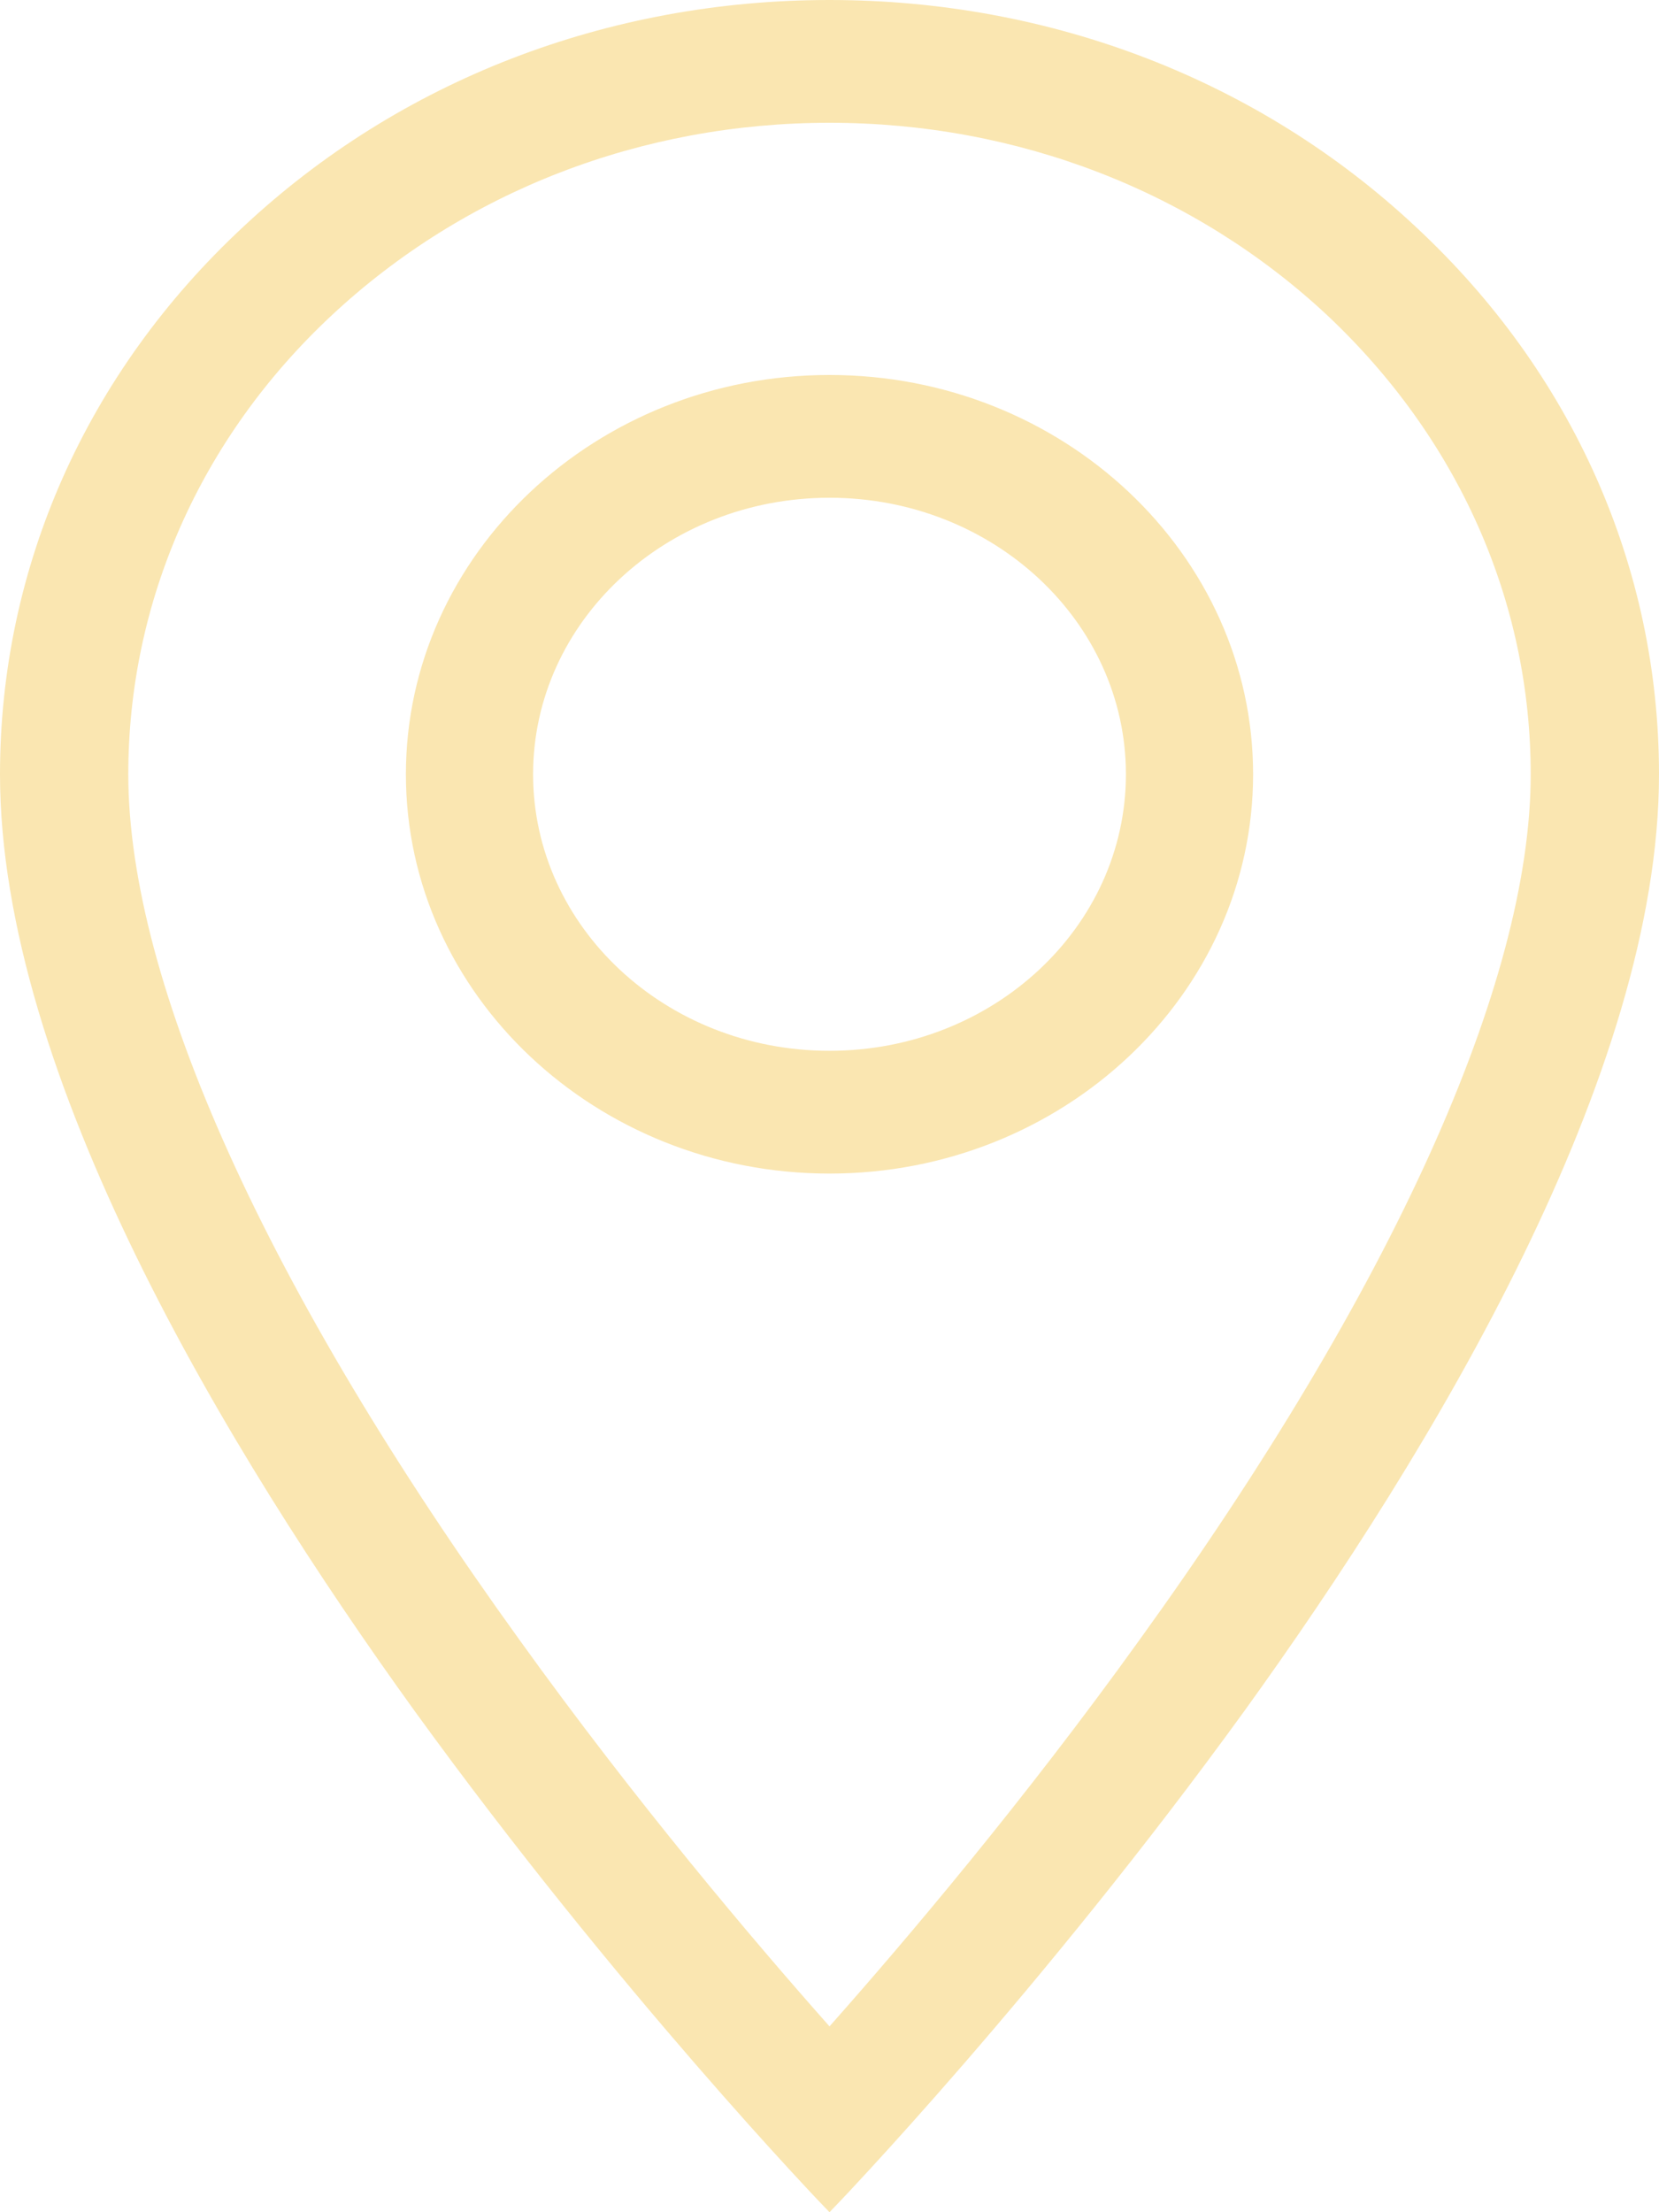 <?xml version="1.0" encoding="UTF-8"?><svg id="_レイヤー_1" xmlns="http://www.w3.org/2000/svg" width="15" height="20" viewBox="0 0 15 20"><defs><style>.cls-1{fill:none;}.cls-2{fill:#fae6b1;}</style></defs><g id="_Color"><path class="cls-1" d="m7.5,20h0c-1.35-1.43-2.6-2.95-3.75-4.53C2.04,13.1,0,9.71,0,7c0-1.87.79-3.66,2.19-4.95C3.62.72,5.52-.01,7.5,0c1.98-.01,3.88.72,5.31,2.05,1.4,1.29,2.19,3.08,2.19,4.95,0,2.71-2.04,6.1-3.75,8.47-1.15,1.59-2.4,3.1-3.75,4.53Zm0-15.5c-1.46-.02-2.65,1.1-2.68,2.5.02,1.4,1.22,2.52,2.68,2.5,1.46.02,2.65-1.1,2.68-2.5-.02-1.4-1.22-2.52-2.68-2.5Z"/><path class="cls-2" d="m7.5,18.32c.7-.79,1.75-2.03,2.8-3.49,2.28-3.16,3.54-5.94,3.54-7.83,0-1.57-.66-3.04-1.84-4.15-1.2-1.12-2.8-1.74-4.5-1.74s-3.3.62-4.5,1.74c-1.19,1.11-1.84,2.59-1.84,4.15,0,1.89,1.26,4.67,3.54,7.83,1.05,1.46,2.1,2.7,2.8,3.49m0-14.93c2.11,0,3.83,1.62,3.83,3.61s-1.72,3.61-3.83,3.61-3.83-1.62-3.83-3.61,1.72-3.61,3.83-3.61m0,16.61h0c-.08-.08-1.91-1.99-3.75-4.53C2.04,13.1,0,9.71,0,7,0,5.13.78,3.37,2.2,2.05,3.61.73,5.49,0,7.5,0s3.89.73,5.3,2.05c1.42,1.32,2.2,3.08,2.2,4.95,0,2.71-2.04,6.1-3.75,8.47-1.84,2.54-3.67,4.45-3.75,4.53h0Zm0-15.5c-1.48,0-2.68,1.12-2.68,2.5s1.2,2.5,2.68,2.5,2.68-1.12,2.68-2.5-1.2-2.5-2.68-2.5Z"/></g></svg>